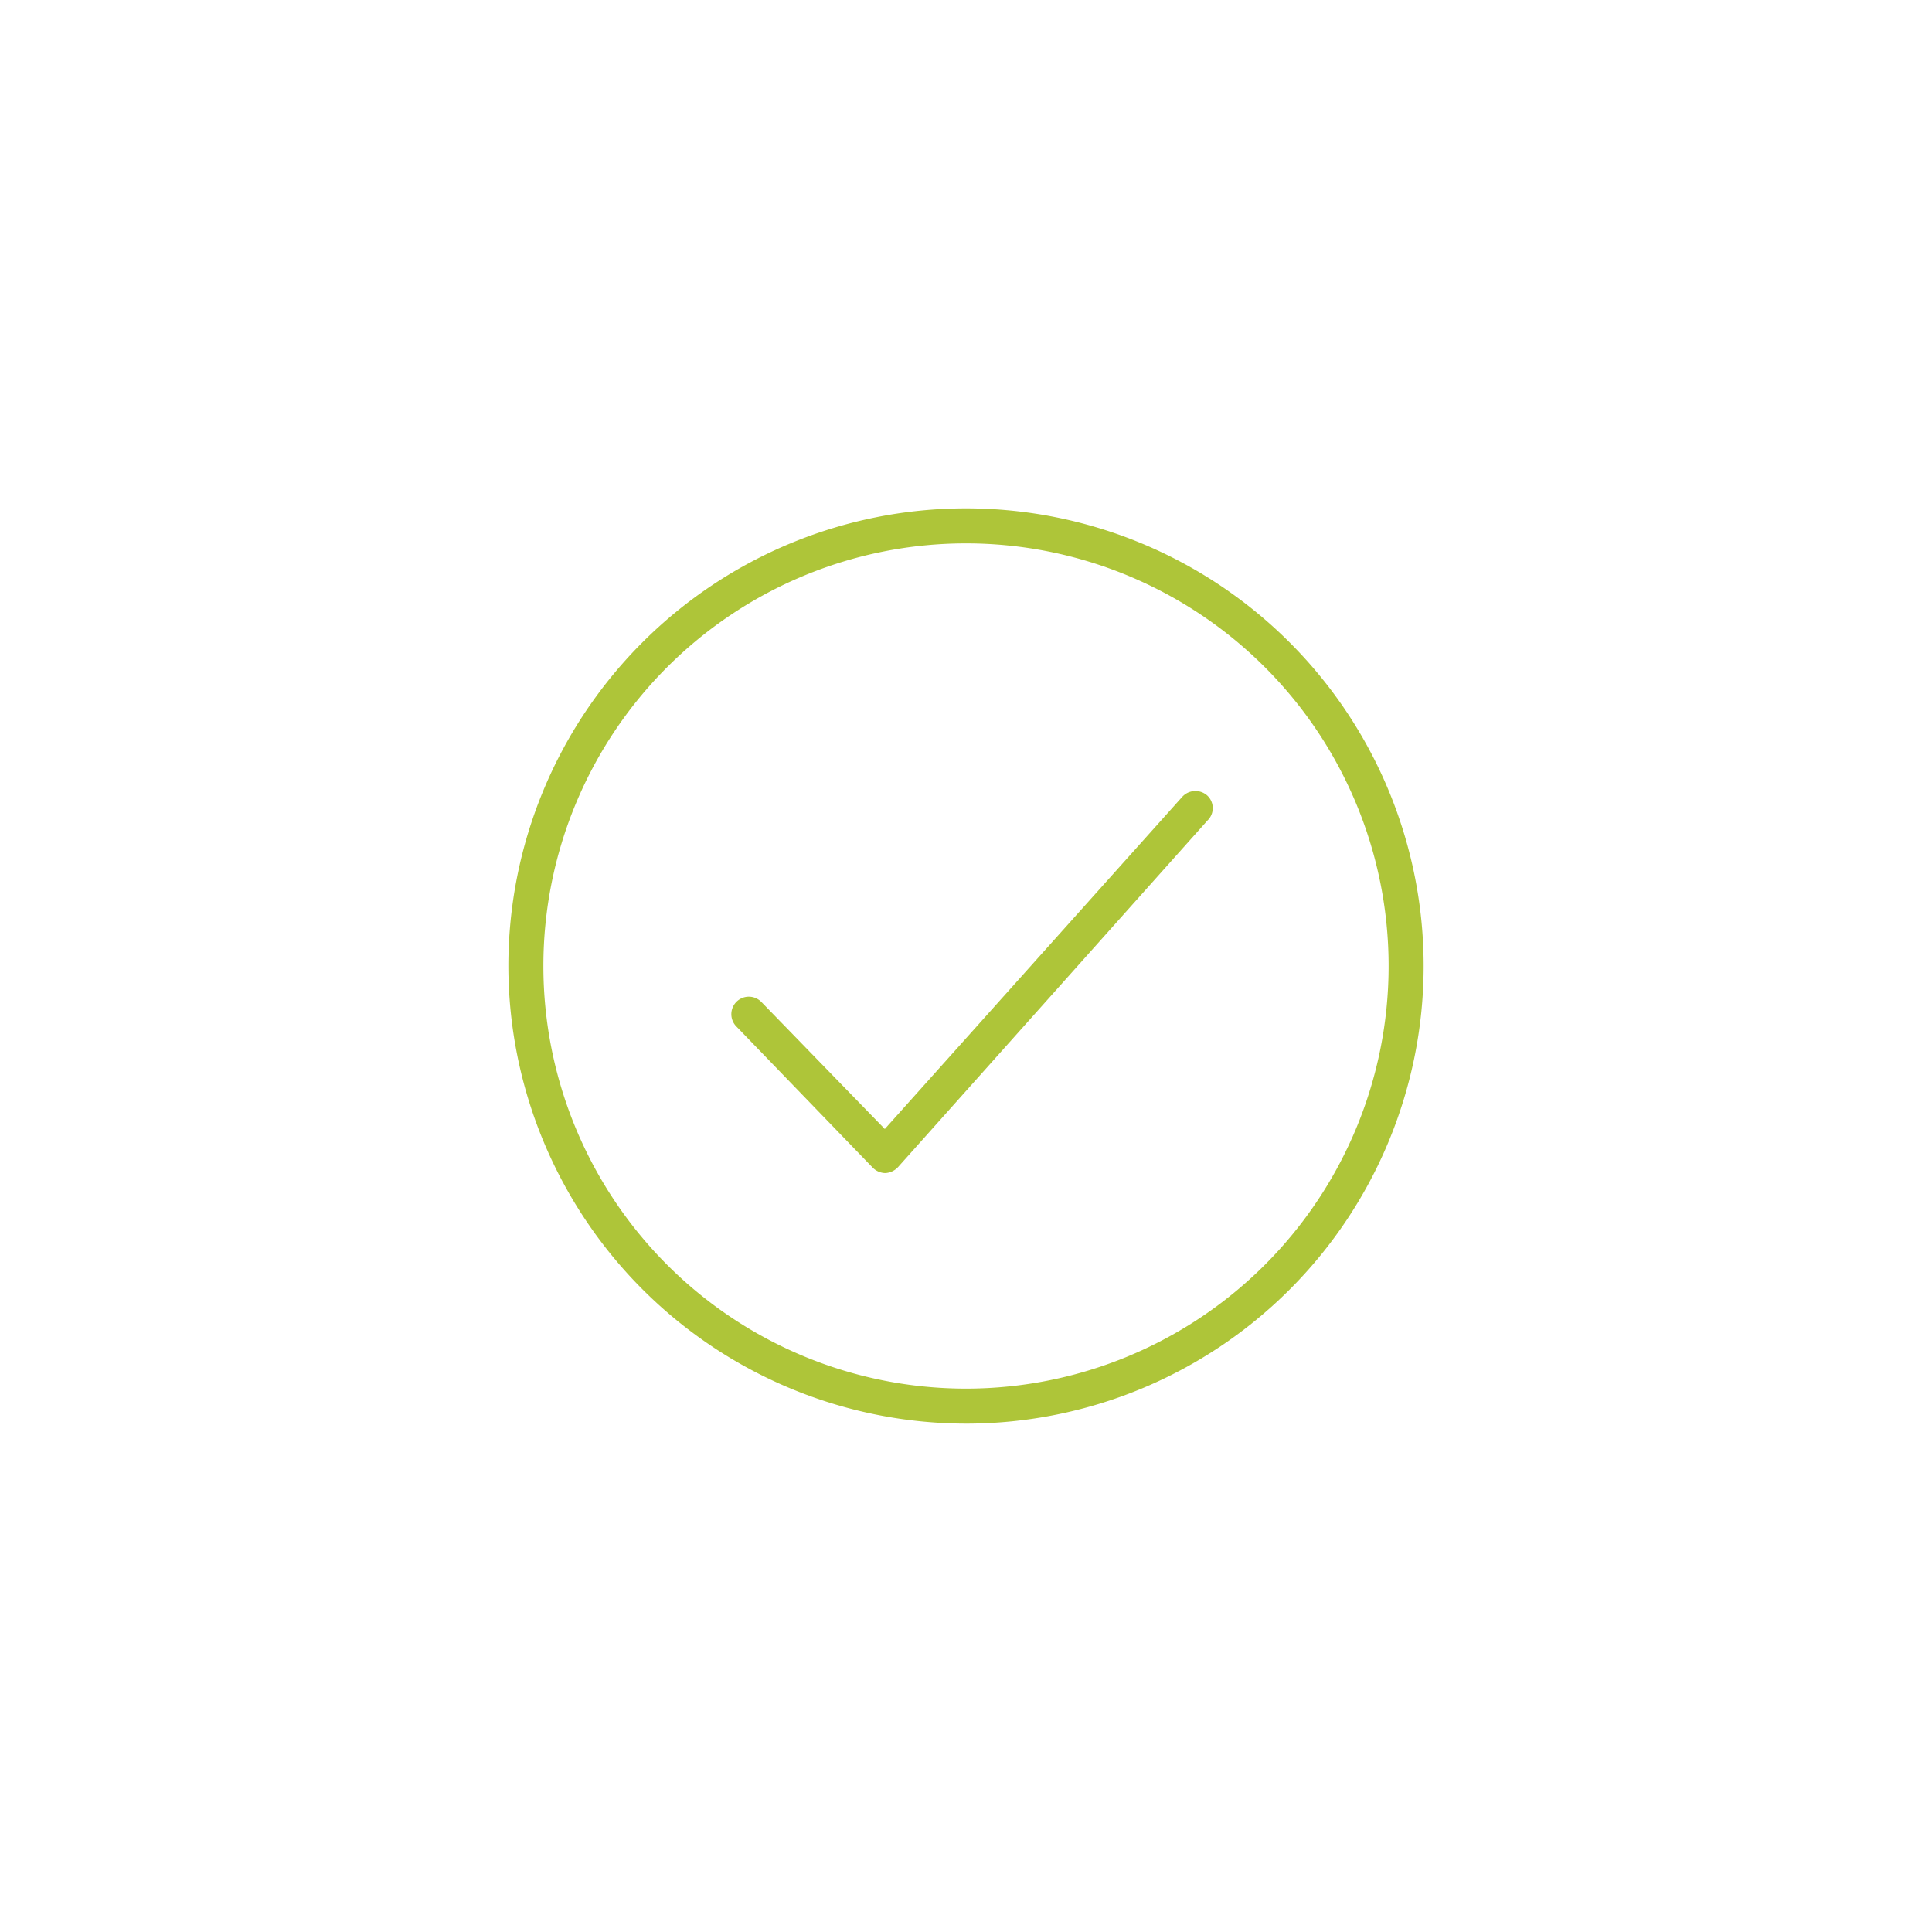 <svg xmlns="http://www.w3.org/2000/svg" viewBox="0 0 64 64"><path d="M32,47.16A15.16,15.16,0,1,0,16.84,32,15.18,15.18,0,0,0,32,47.16ZM32,18A14,14,0,1,1,18,32,14,14,0,0,1,32,18Z" style="fill:#aec539"/><path d="M39.16,26.4l-9.85,11L25.23,33.2a.58.58,0,1,0-.83.81l4.51,4.67a.6.6,0,0,0,.42.18h0a.62.62,0,0,0,.42-.2L40,27.18a.57.57,0,0,0,0-.82A.59.59,0,0,0,39.16,26.4Z" style="fill:#aec539"/></svg>